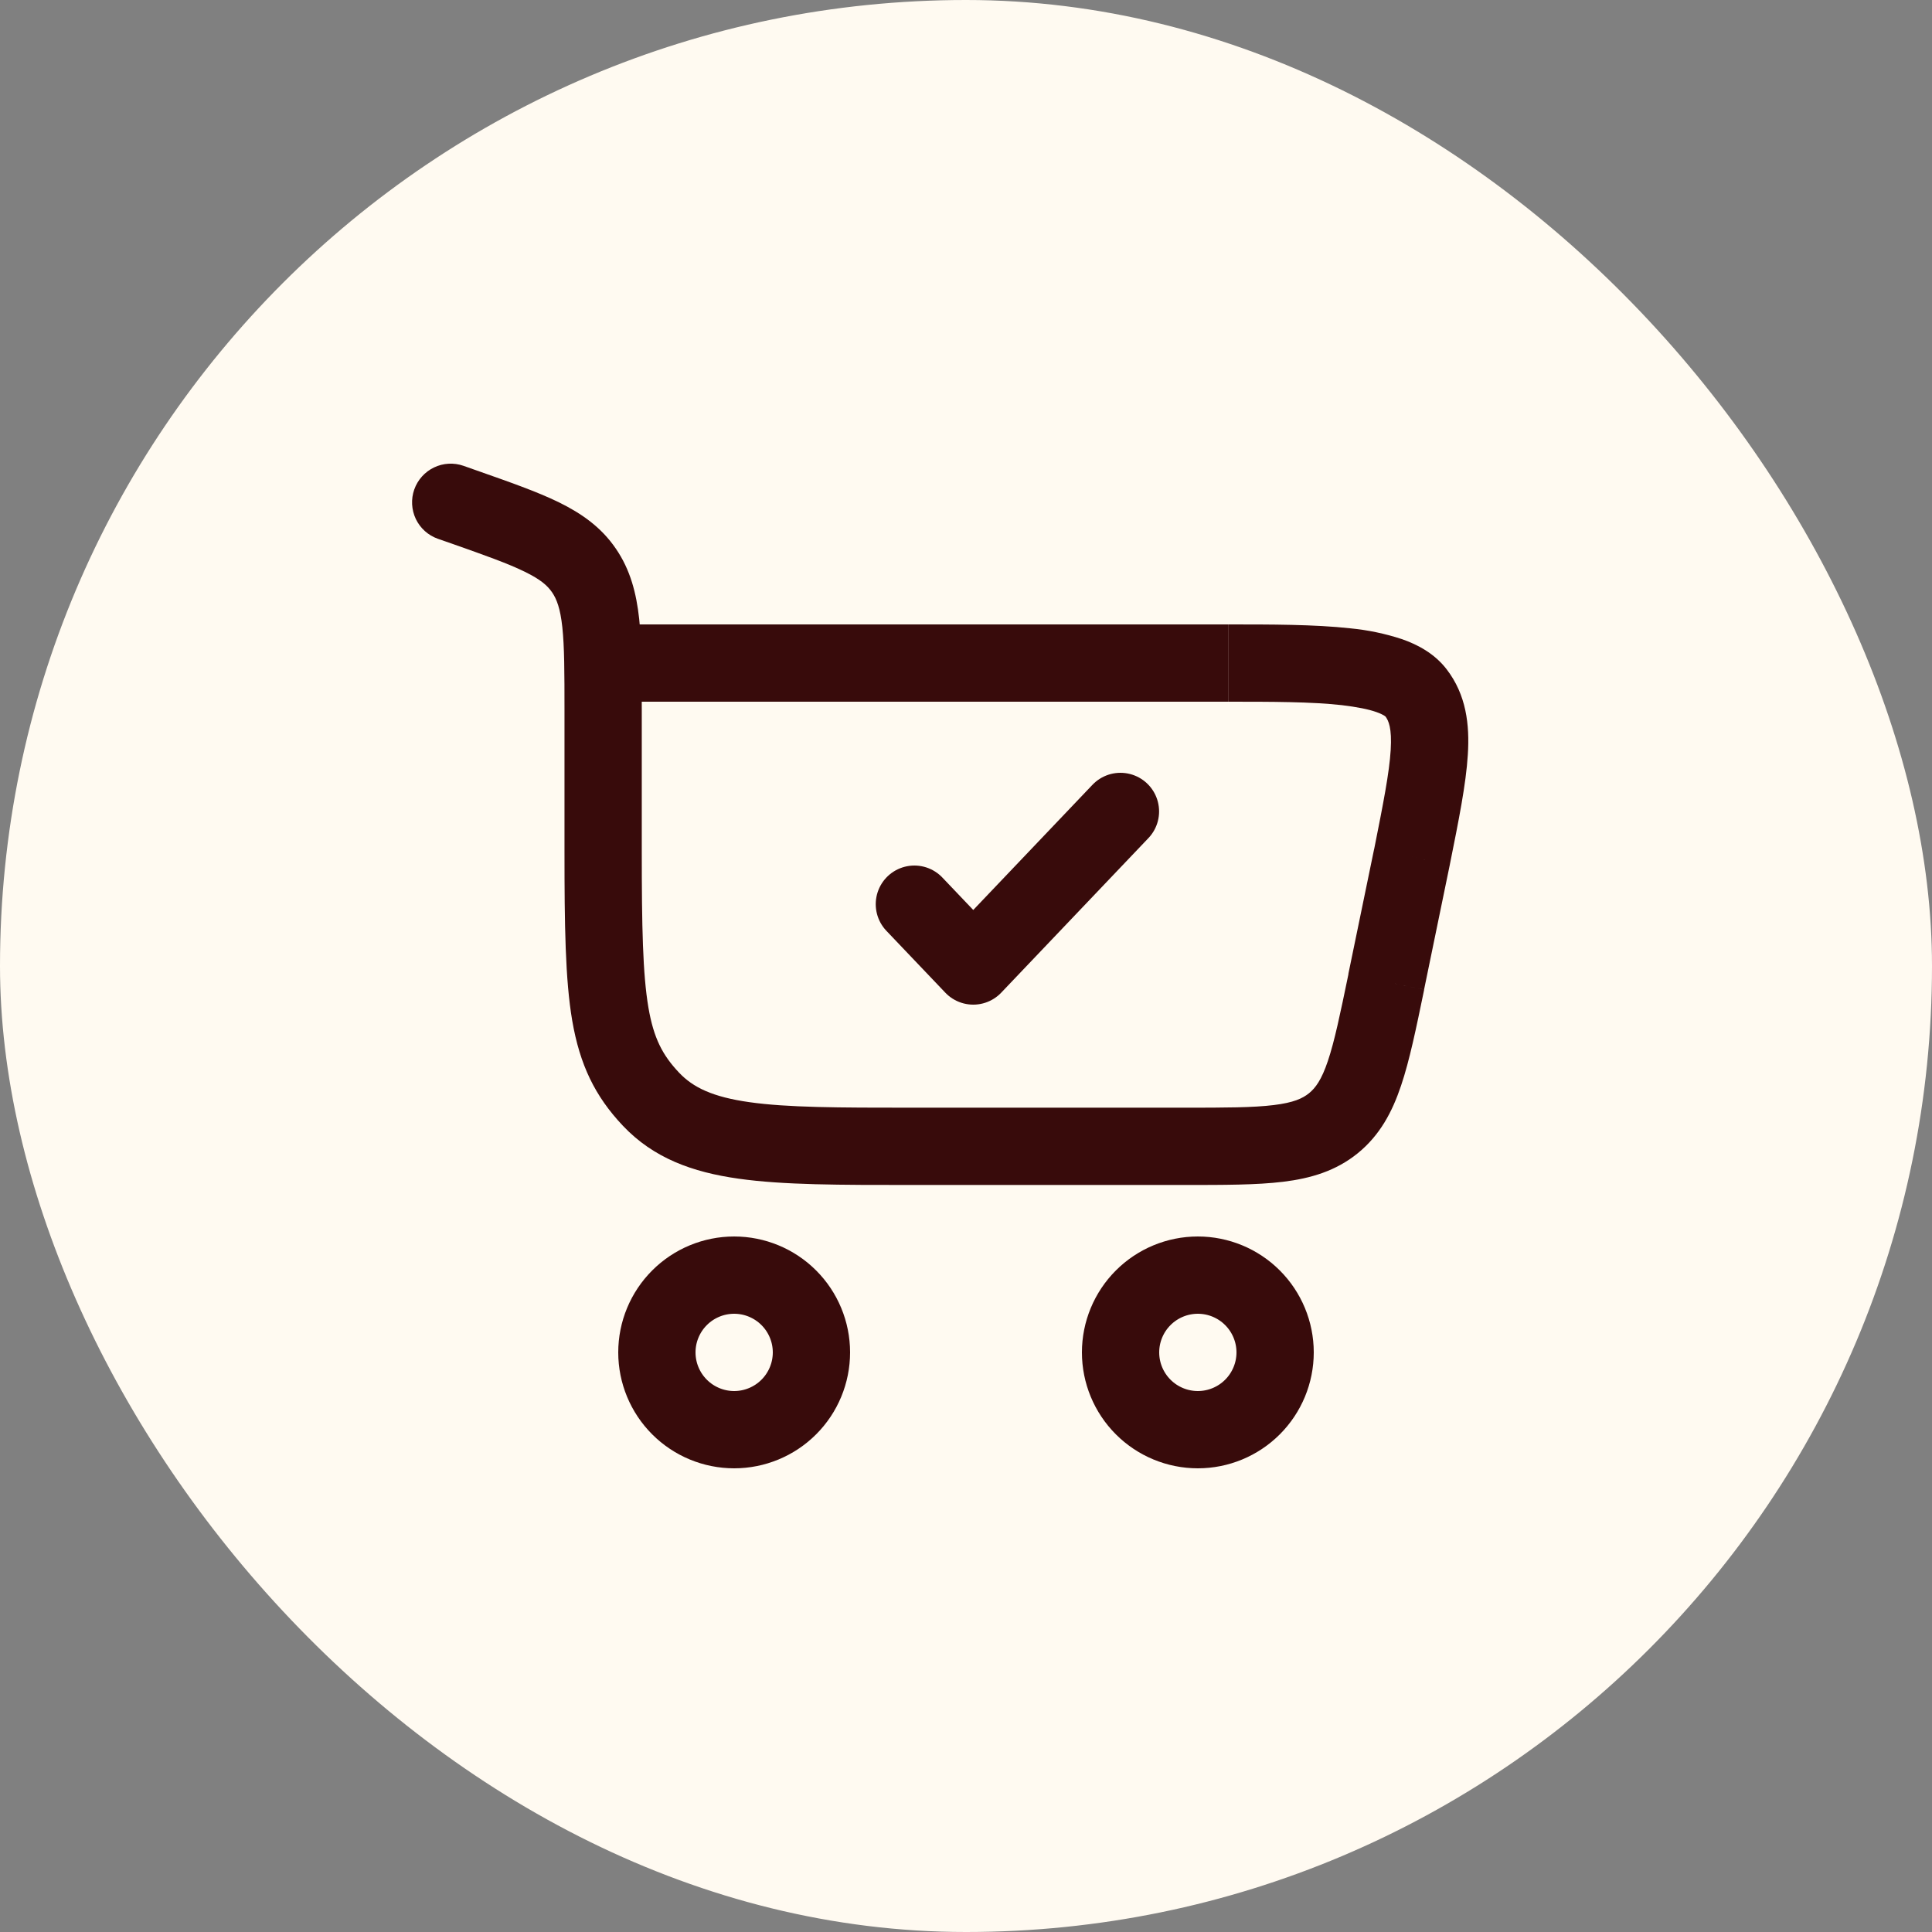 <?xml version="1.0" encoding="UTF-8"?> <svg xmlns="http://www.w3.org/2000/svg" width="50" height="50" viewBox="0 0 50 50" fill="none"><rect x="0" y="0" width="50" height="50" fill="#808080" stroke="none"/><rect width="50" height="50" rx="25" fill="#FFFAF1"></rect><path d="M19 33C19.53 33 20.039 33.211 20.414 33.586C20.789 33.961 21 34.47 21 35C21 35.53 20.789 36.039 20.414 36.414C20.039 36.789 19.53 37 19 37C18.47 37 17.961 36.789 17.586 36.414C17.211 36.039 17 35.53 17 35C17 34.47 17.211 33.961 17.586 33.586C17.961 33.211 18.47 33 19 33ZM31 33C31.53 33 32.039 33.211 32.414 33.586C32.789 33.961 33 34.47 33 35C33 35.53 32.789 36.039 32.414 36.414C32.039 36.789 31.53 37 31 37C30.47 37 29.961 36.789 29.586 36.414C29.211 36.039 29 35.53 29 35C29 34.47 29.211 33.961 29.586 33.586C29.961 33.211 30.47 33 31 33Z" stroke="#380B0B" stroke-width="2"></path><path d="M11.997 12.056C11.746 11.968 11.471 11.983 11.232 12.098C10.993 12.213 10.809 12.418 10.721 12.668C10.633 12.918 10.648 13.193 10.762 13.433C10.877 13.672 11.082 13.856 11.333 13.944L11.997 12.056ZM36.542 22.177L37.521 22.379L37.522 22.373L36.542 22.177ZM16.609 22.013V18.384H14.609V22.013H16.609ZM12.345 12.179L11.997 12.056L11.333 13.944L11.681 14.065L12.345 12.179ZM23.582 30.667H30.651V28.667H23.582V30.667ZM16.609 18.384C16.609 17.441 16.61 16.655 16.542 16.016C16.469 15.353 16.315 14.749 15.939 14.2L14.287 15.328C14.407 15.504 14.501 15.747 14.553 16.231C14.607 16.737 14.609 17.397 14.609 18.384H16.609ZM11.681 14.065C12.571 14.379 13.157 14.587 13.587 14.8C13.991 14.997 14.17 15.157 14.287 15.329L15.939 14.2C15.561 13.645 15.055 13.291 14.467 13.001C13.907 12.727 13.19 12.476 12.345 12.179L11.681 14.065ZM14.609 22.013C14.609 23.951 14.627 25.347 14.809 26.413C15.005 27.552 15.395 28.368 16.122 29.136L17.574 27.76C17.147 27.309 16.917 26.869 16.781 26.076C16.634 25.209 16.609 23.999 16.609 22.013H14.609ZM23.582 28.667C21.693 28.667 20.382 28.664 19.394 28.524C18.441 28.389 17.938 28.144 17.574 27.76L16.122 29.136C16.914 29.972 17.918 30.336 19.113 30.504C20.273 30.669 21.754 30.667 23.582 30.667V28.667ZM15.609 18.16H31.782V16.16H15.61L15.609 18.16ZM35.562 21.975L34.895 25.208L36.855 25.611L37.521 22.379L35.562 21.975ZM31.785 18.16C32.926 18.16 33.931 18.161 34.725 18.249C35.117 18.296 35.415 18.355 35.621 18.428C35.835 18.504 35.87 18.561 35.853 18.539L37.438 17.32C37.125 16.912 36.685 16.681 36.283 16.541C35.849 16.398 35.401 16.305 34.946 16.261C34.019 16.159 32.889 16.16 31.785 16.16V18.16ZM37.522 22.373C37.749 21.243 37.941 20.293 37.987 19.533C38.037 18.752 37.947 17.981 37.438 17.32L35.853 18.539C35.935 18.647 36.026 18.84 35.991 19.411C35.955 20.003 35.799 20.793 35.562 21.981L37.522 22.373ZM30.651 30.667C31.667 30.667 32.521 30.668 33.209 30.584C33.922 30.497 34.574 30.305 35.142 29.843L33.878 28.292C33.711 28.428 33.475 28.537 32.965 28.599C32.427 28.665 31.718 28.667 30.651 28.667V30.667ZM34.898 25.208C34.682 26.252 34.538 26.945 34.365 27.459C34.201 27.947 34.045 28.156 33.878 28.292L35.142 29.843C35.711 29.379 36.03 28.78 36.259 28.097C36.481 27.441 36.651 26.607 36.857 25.612L34.898 25.208Z" fill="#380B0B"></path><path d="M23.664 23.4L25.188 25L28.997 21" stroke="#380B0B" stroke-width="2" stroke-linecap="round" stroke-linejoin="round"></path></svg> 